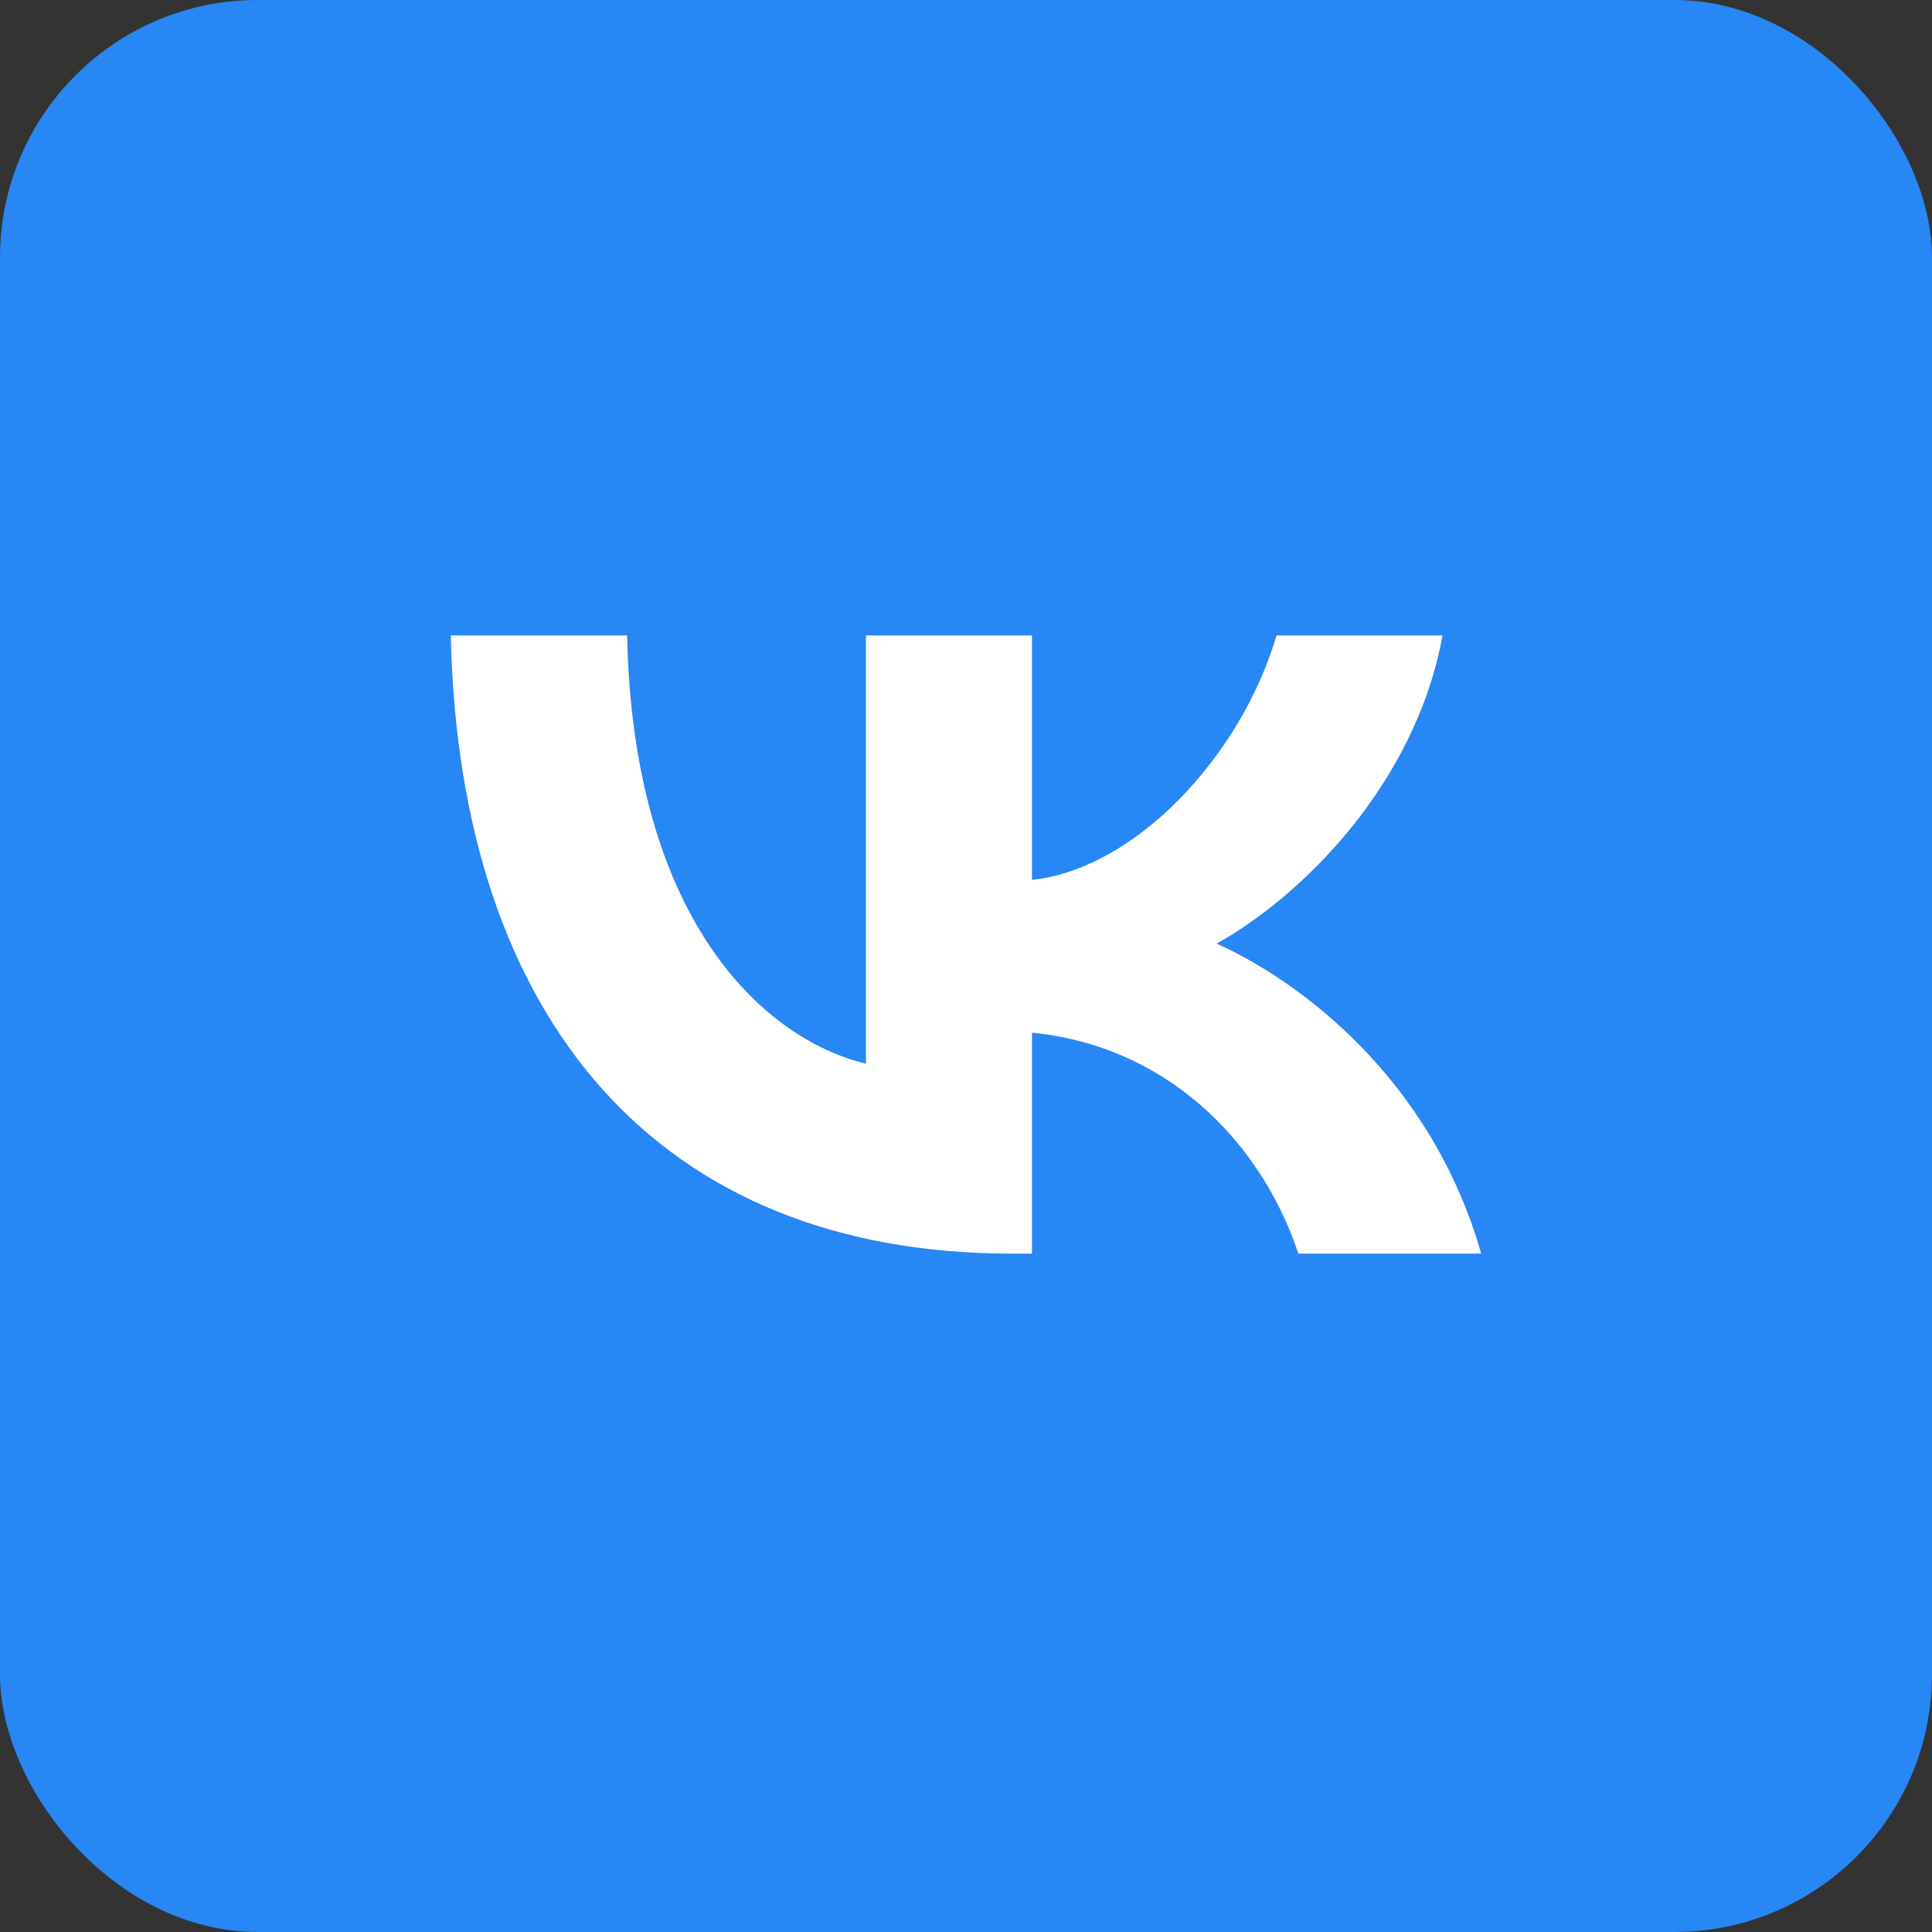 <svg width="45" height="45" viewBox="0 0 45 45" fill="none" xmlns="http://www.w3.org/2000/svg">
<rect x="0" y="0" width="45" height="45" fill="#333333" stroke="none"/>
<rect width="45" height="45" rx="6" fill="#2787F5"/>
<g clip-path="url(#clip0_21_9519)">
<g clip-path="url(#clip1_21_9519)">
<path d="M23.572 29.2C15.372 29.2 10.695 23.795 10.5 14.8H14.607C14.742 21.402 17.77 24.198 20.169 24.775V14.8H24.037V20.494C26.405 20.249 28.893 17.654 29.733 14.8H33.6C32.956 18.317 30.258 20.912 28.339 21.978C30.258 22.843 33.331 25.106 34.5 29.2H30.242C29.328 26.461 27.05 24.342 24.037 24.054V29.2H23.572Z" fill="white"/>
</g>
</g>
<defs>
<clipPath id="clip0_21_9519">
<rect width="24" height="17" fill="white" transform="translate(10.5 14)"/>
</clipPath>
<clipPath id="clip1_21_9519">
<rect width="24" height="16" fill="white" transform="translate(10.5 14)"/>
</clipPath>
</defs>
</svg>
